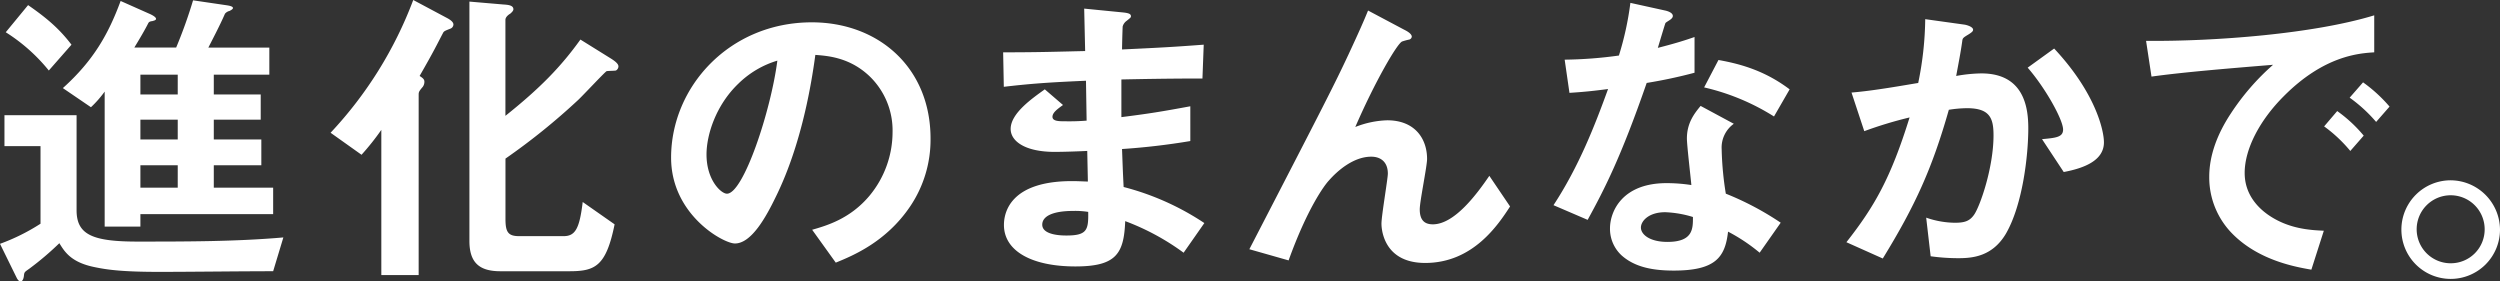 <svg xmlns="http://www.w3.org/2000/svg" xmlns:xlink="http://www.w3.org/1999/xlink" width="750" height="84.432" viewBox="0 0 750 84.432">
  <rect x="0" y="0" width="750" height="84.432" fill="#333333" stroke="none"/>
  <defs>
    <clipPath id="clip-path">
      <rect id="長方形_77" data-name="長方形 77" width="750" height="84.432" fill="#fff"/>
    </clipPath>
  </defs>
  <g id="img_main_tit2" clip-path="url(#clip-path)">
    <path id="パス_43" data-name="パス 43" d="M41.262,72.475c14.548,0,29.579,0,43.748-1.245L81.946,81.368c-9.478,0-24.7.195-34.178.195-10.627,0-15.41-.574-19.434-1.436-7.084-1.433-9-4.684-10.528-7.17a88.2,88.2,0,0,1-9,7.645c-1.337.961-1.528.961-1.628,2.11-.092.954-.475,1.72-.957,1.72-.191,0-.667,0-1.241-1.145L0,73.149a60.369,60.369,0,0,0,12.155-6.035V43.847H1.337V34.561H22.973V63.083c0,7.382,4.886,9.392,18.289,9.392M14.644,21.154l6.8-7.744C17.807,8.623,13.977,5.368,8.425,1.535l-6.7,8.141A52.71,52.71,0,0,1,14.644,21.154m4.212,5.272C28.047,18.19,32.55,10.155,36.188.294L44.8,4.123c.667.287,2.01.957,2.01,1.528,0,.482-.862.574-1.057.674-.862.1-1.053.287-1.241.574-1.053,2.106-2.588,4.691-4.216,7.372H52.846A141.466,141.466,0,0,0,57.92.1l9.765,1.436c.667.1,2.2.287,2.2.862,0,.386-.674.674-.961.865a2.562,2.562,0,0,0-1.436.862c-1.528,3.539-4.017,8.23-4.978,10.148H80.8V22.4H64.139v5.949H78.216v7.549H64.139V41.84H78.4v7.744H64.139V56.3H81.946v7.932H42.12v3.741H31.4V27.48a32.133,32.133,0,0,1-4.117,4.688ZM42.12,28.345h11.2V22.4H42.12Zm0,13.5h11.2V35.894H42.12Zm0,14.46h11.2V49.584H42.12Zm92.1-50.842L123.974,0a119.722,119.722,0,0,1-24.8,39.826l9.286,6.606a75.269,75.269,0,0,0,5.939-7.467v43.56h11.2V28.338c0-.766.188-1.053,1.241-2.3a2.565,2.565,0,0,0,.479-1.532c0-.766-.571-1.149-1.436-1.723,4.407-7.659,5.074-9.191,6.989-12.829.287-.574.482-.67,2.2-1.34a1.38,1.38,0,0,0,.957-1.245c0-.862-1.149-1.532-1.816-1.915m49.3,12.254-9.386-5.84c-5.84,8.138-12.063,14.552-22.5,22.881V5.936c0-.862,1.053-1.628,1.439-1.819.188-.191.954-.766.954-1.34,0-1.245-1.72-1.34-3.064-1.436L140.824.479v71.8c0,6.414,2.872,9.095,9.286,9.095h20.583c7.758,0,11.109-1.34,13.69-14.073l-9.57-6.7c-.961,7.946-2.2,10.244-5.748,10.244H155.759c-3.351,0-4.117-1.245-4.117-5.17V47.581a195.4,195.4,0,0,0,21.831-17.615c1.433-1.34,8.042-8.425,8.517-8.616.479-.1,2.393-.1,2.776-.191a1.438,1.438,0,0,0,.766-1.245c0-.957-1.628-1.915-2.007-2.2m95.637,23.842a35.768,35.768,0,0,1-6.127,20.388c-7.18,10.627-17.137,14.743-22.306,16.849l-7.084-9.861c4.308-1.245,11.393-3.255,17.232-10.244a29.952,29.952,0,0,0,6.893-19.051,22.571,22.571,0,0,0-6.893-16.754c-6.031-5.744-12.733-6.127-16.275-6.414-3.064,22.785-8.712,36.188-11.871,42.6-2.872,5.936-7.276,13.977-12.254,13.977-3.447,0-19.147-8.616-19.147-25.753,0-21.253,17.52-40.592,42.219-40.592,19.913,0,35.614,13.5,35.614,34.851M233.209,18.19a28.264,28.264,0,0,0-11.68,6.893c-6.8,6.51-9.574,15.413-9.574,21.253,0,7.755,4.4,11.775,6.127,11.775,4.978,0,13.212-24.987,15.126-39.922M337.085,56.1a79.588,79.588,0,0,1,24.221,10.818l-6.223,8.9a72.167,72.167,0,0,0-17.52-9.478c-.383,9.765-2.681,13.594-14.935,13.594-13.212,0-21.445-4.691-21.445-12.446,0-2.776.957-13.882,22.5-13.116l2.681.1-.191-9.191c-1.723.1-6.989.287-9.765.287-8.808,0-13.211-3.159-13.211-6.893,0-4.691,6.51-9.191,10.244-11.871L318.9,31.5c-1.723,1.245-3.159,2.3-3.159,3.542,0,1.34,2.01,1.34,3.638,1.34a65.7,65.7,0,0,0,6.606-.191l-.191-11.967c-11.01.479-16.467.862-24.652,1.819L300.945,15.7c10.914,0,16.084-.191,24.6-.383l-.287-12.733,11.632,1.149c1.819.191,2.393.479,2.393,1.149,0,.383-.192.479-1.245,1.34A3.111,3.111,0,0,0,336.8,7.946c0,.1-.1,1.915-.191,6.893,12.254-.574,15.509-.766,24.508-1.436l-.383,10.148c-10.627,0-19.53.191-24.317.287v11.3c8.329-1.053,11.871-1.628,20.679-3.255V42.315a205.789,205.789,0,0,1-20.487,2.393c.191,4.787.191,5.744.479,11.393m-10.627,7.467a24.784,24.784,0,0,0-4.5-.287c-6.223,0-9.286,1.628-9.286,4.117,0,3.255,6.127,3.255,7.276,3.255,6.223,0,6.606-1.723,6.51-7.084M429.85,67.3c-2.39,0-3.925-1.149-3.925-4.5,0-2.393,2.2-12.924,2.2-15.123,0-5.939-3.539-11.587-11.967-11.587a28.075,28.075,0,0,0-9.57,2.01c5.936-13.69,12.634-25.178,14.07-25.657a17.264,17.264,0,0,1,2.11-.574,1.018,1.018,0,0,0,.766-.862c0-.957-1.723-1.819-2.3-2.106L410.419,3.159c-1.245,3.064-2.588,6.127-5.84,13.116-4.308,9.191-6.7,13.882-29.774,58.494l11.776,3.351c5.553-15.413,10.627-22.4,12.059-23.934,2.684-3.064,7.471-7.18,12.736-7.18,2.869,0,4.978,1.628,4.978,5.074,0,1.532-1.915,12.637-1.915,15.03,0,.574,0,11.775,13.116,11.775,14.36,0,21.924-11.488,25.466-16.945L446.8,52.75C443.256,57.92,436.459,67.3,429.85,67.3m78.51-45.474V11.105c-2.489.862-5.361,1.819-11.01,3.255.383-1.245,2.2-7.372,2.3-7.467.574-.574,2.2-1.149,2.2-2.106,0-1.053-1.819-1.532-2.3-1.628L489.117.862a91.341,91.341,0,0,1-3.446,15.8A127.445,127.445,0,0,1,469.4,17.9l1.436,9.957c4.5-.287,7.18-.574,11.584-1.149-3.925,10.818-8.712,23.168-16.371,34.848l10.244,4.4c4.978-9.095,9.957-18.668,17.711-41.071a146.493,146.493,0,0,0,14.36-3.064m2.872,4.4A67.76,67.76,0,0,1,532.2,34.944l4.691-8.138C529.8,21.445,522.624,19.243,515.54,18Zm6.51,31.88a87.931,87.931,0,0,1,16.466,8.712l-6.319,9a52.7,52.7,0,0,0-9.478-6.319c-.862,7.659-3.734,11.68-16.275,11.68-6.127,0-11.584-.957-15.6-4.5a10.839,10.839,0,0,1-3.542-8.138c0-5.17,3.734-13.594,16.945-13.594a48.314,48.314,0,0,1,7.467.574c-.191-2.2-1.34-11.967-1.34-13.974,0-4.6,2.2-7.471,4.117-9.768l9.957,5.361A8.77,8.77,0,0,0,516.5,44.8a94.867,94.867,0,0,0,1.245,13.307M507.881,65.1a32.15,32.15,0,0,0-8.329-1.436c-4.978,0-7.276,2.681-7.276,4.6,0,2.106,2.681,4.308,7.946,4.308,7.755,0,7.659-4.021,7.659-7.467M608.3,20.3c5.265,6.031,10.627,15.6,10.627,18.573,0,2.3-2.2,2.489-6.319,2.872l6.51,9.861c6.127-1.149,12.063-3.446,12.063-8.9,0-3.446-2.393-14.743-14.935-28.146Zm-13.882,1.723a44.875,44.875,0,0,0-7.563.766c.67-3.638,1.34-6.989,1.819-10.435.1-.957.287-1.053,2.01-2.106,1.053-.67,1.245-.957,1.245-1.34,0-.862-1.915-1.436-2.681-1.532l-11.68-1.628a99.1,99.1,0,0,1-2.106,19.147c-4.212.67-13.02,2.3-20.009,2.872l3.829,11.584a120.518,120.518,0,0,1,13.595-4.117c-5.648,18.19-10.531,26.71-18.956,37.433l10.914,4.883c9.765-15.892,14.839-27.093,19.817-44.613a36.055,36.055,0,0,1,5.457-.479c6.893,0,7.946,3.064,7.946,8.138,0,9.669-4.021,21.253-5.84,23.838-1.34,1.915-2.872,2.393-5.744,2.393a26.769,26.769,0,0,1-8.616-1.532l1.34,11.584a60.565,60.565,0,0,0,8.233.578c4.117,0,10.244-.386,14.36-7.375,5.074-8.808,6.7-23.647,6.7-31.593,0-5.84-1.053-16.467-14.073-16.467m114.5,2.681-4.018,4.6a44.3,44.3,0,0,1,7.943,7.276l4.024-4.6a44.326,44.326,0,0,0-7.95-7.276M673.4,51.889c0-7.276,4.6-15.892,11.68-22.977,12.158-12.254,22.693-12.924,27.189-13.212V4.6c-18.094,5.553-47.772,7.85-68.448,7.659l1.628,10.722c9.57-1.34,23.647-2.489,36.472-3.542a71.49,71.49,0,0,0-12.634,14.552c-4.117,6.223-6.513,12.637-6.513,19.051a24,24,0,0,0,7.088,17.232c7.755,7.755,18.474,9.765,23.548,10.627l3.737-11.68c-3.925-.191-10.627-.479-16.853-4.883-2.677-1.915-6.893-5.84-6.893-12.446m27.763-18.573-3.925,4.6a42.4,42.4,0,0,1,7.85,7.372l4.024-4.6a41.767,41.767,0,0,0-7.949-7.372M750,68.834a14.791,14.791,0,1,1-14.743-14.743A14.894,14.894,0,0,1,750,68.834m-4.6,0a10.2,10.2,0,1,0-10.148,10.148A10.153,10.153,0,0,0,745.4,68.834" transform="translate(0 -0.001)" fill="#fff"/>
  </g>
</svg>
